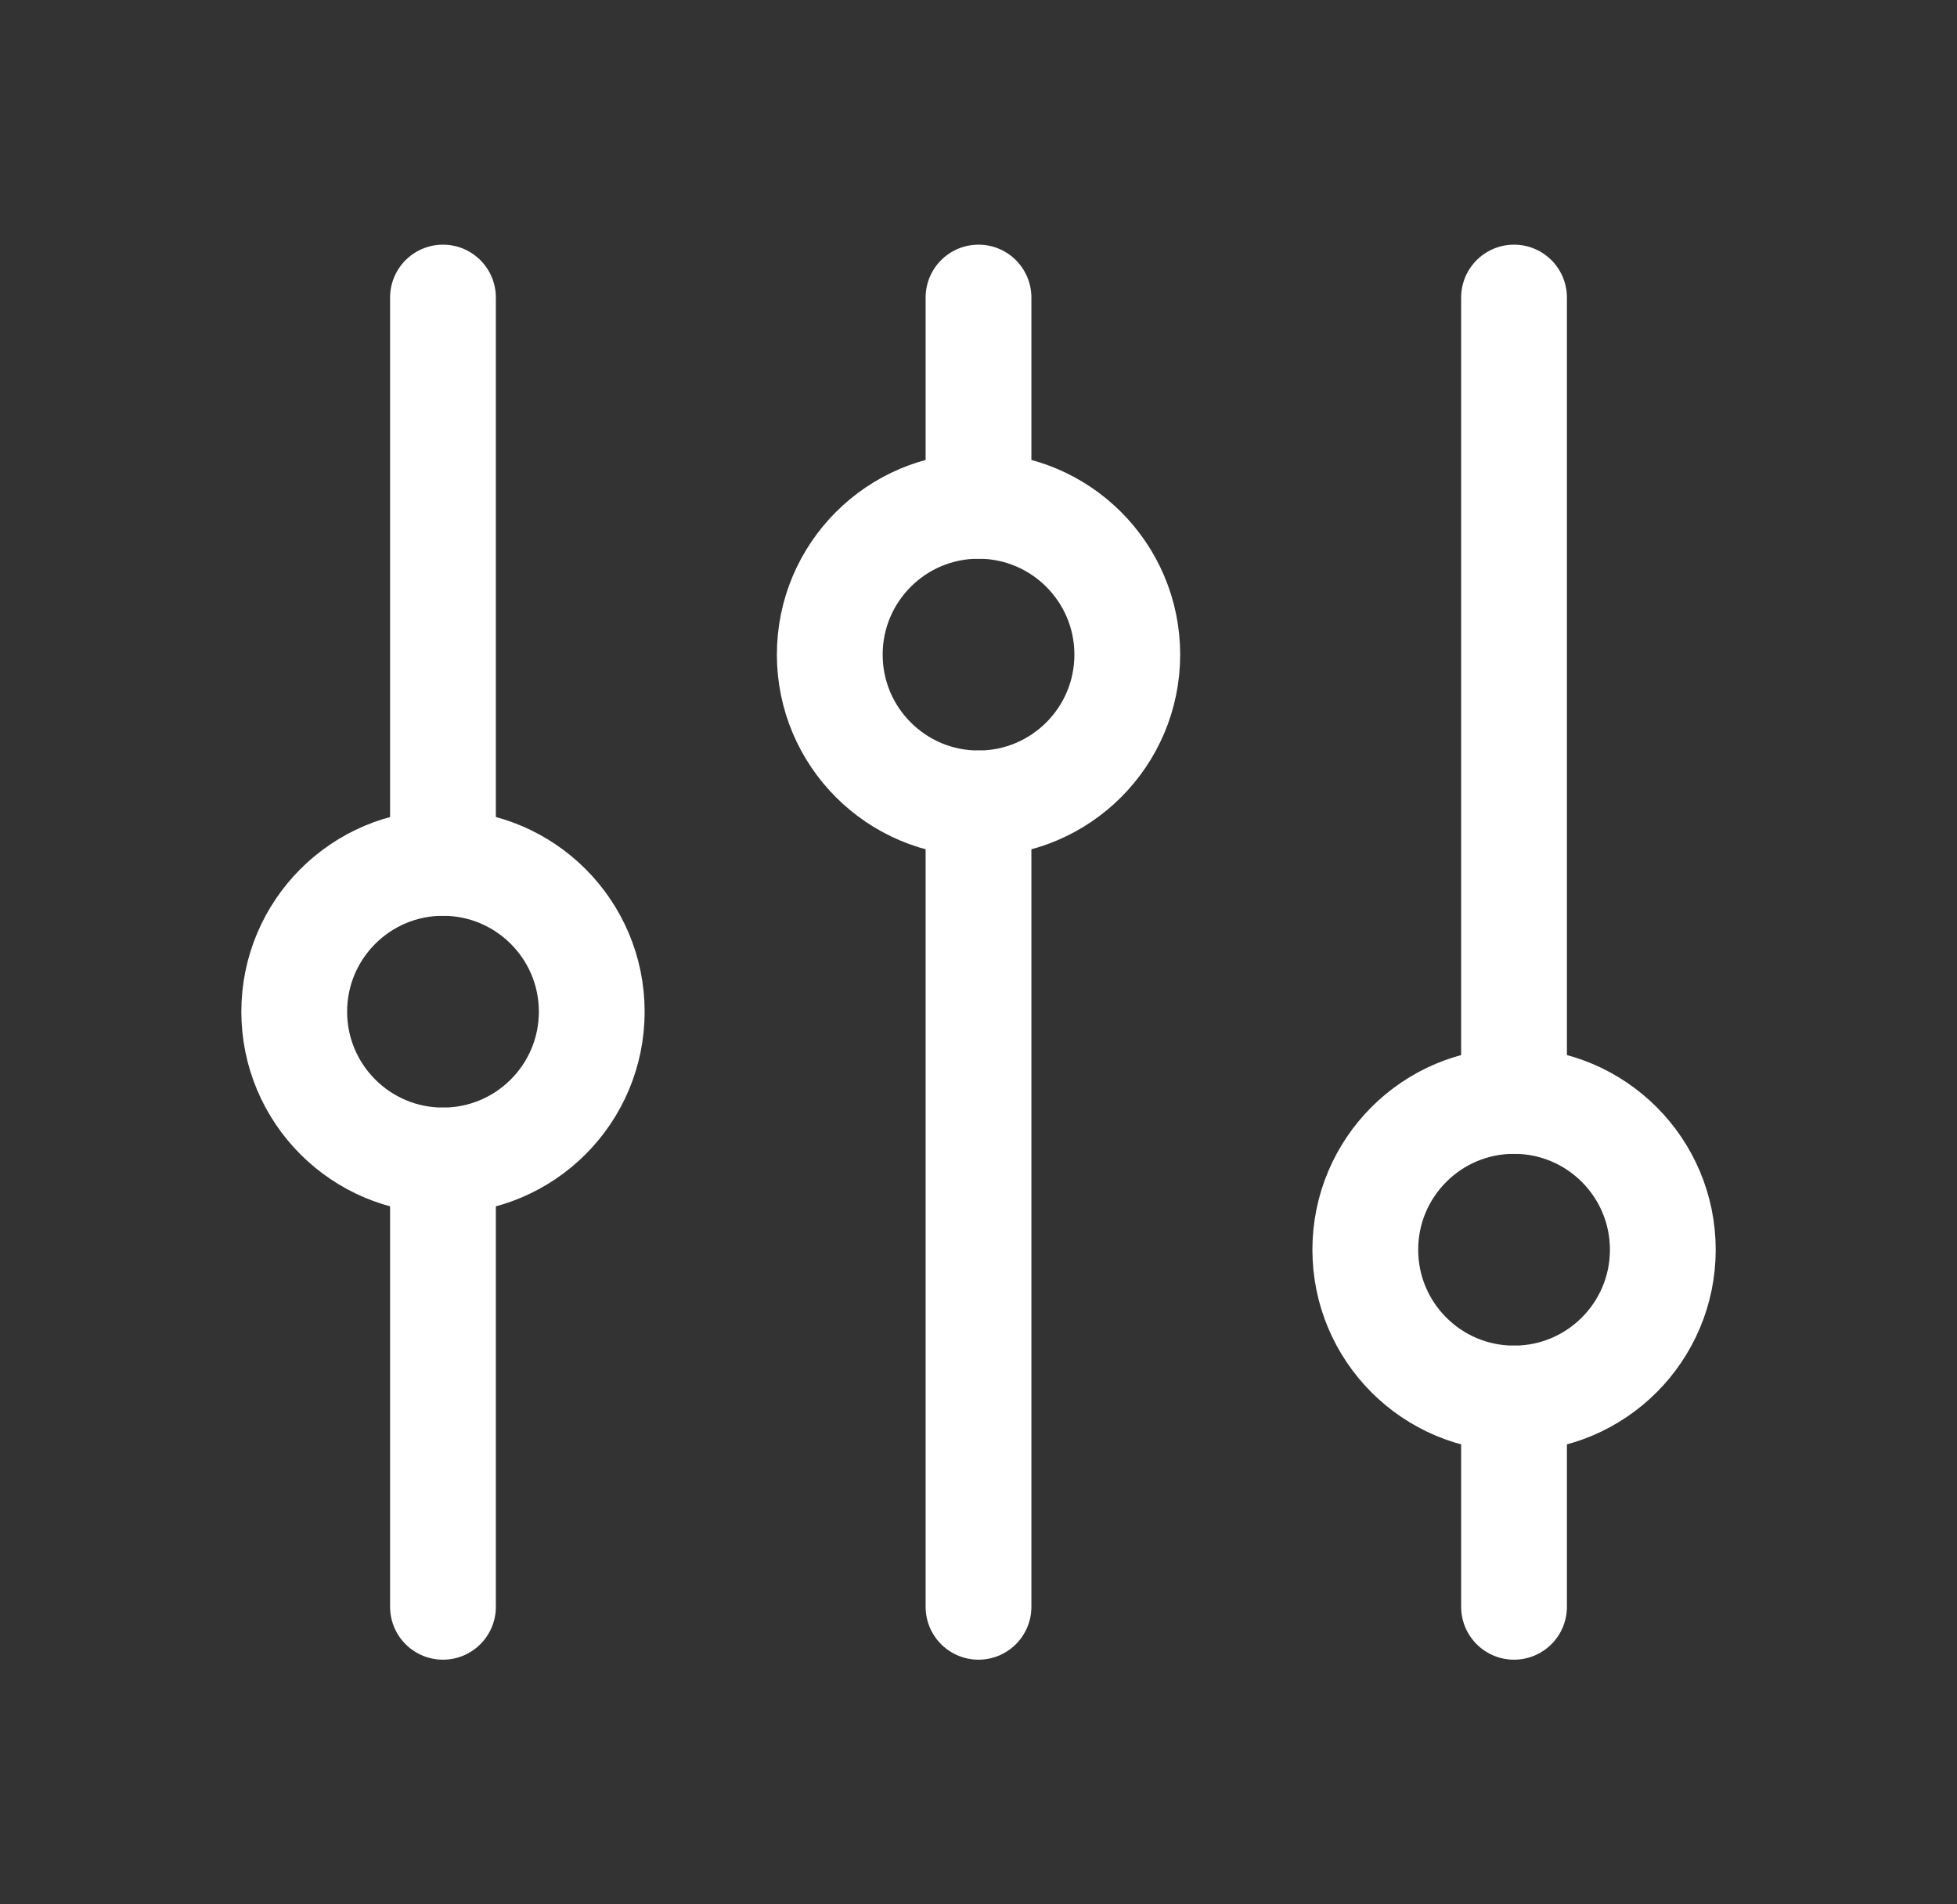 <svg xmlns="http://www.w3.org/2000/svg" width="37" height="36" viewBox="0 0 37 36" fill="none"><rect x="0" y="0" width="37" height="36" fill="#333333" stroke="none"/><path d="M18.5 15.188L18.5 30.375" stroke="white" stroke-width="2" stroke-linecap="round" stroke-linejoin="round"></path><path d="M18.5 5.625L18.5 9.562" stroke="white" stroke-width="2" stroke-linecap="round" stroke-linejoin="round"></path><path d="M18.5 15.188C20.053 15.188 21.313 13.928 21.313 12.375C21.313 10.822 20.053 9.562 18.5 9.562C16.947 9.562 15.688 10.822 15.688 12.375C15.688 13.928 16.947 15.188 18.5 15.188Z" stroke="white" stroke-width="2" stroke-linecap="round" stroke-linejoin="round"></path><path d="M28.625 26.438L28.625 30.375" stroke="white" stroke-width="2" stroke-linecap="round" stroke-linejoin="round"></path><path d="M28.625 5.625L28.625 20.812" stroke="white" stroke-width="2" stroke-linecap="round" stroke-linejoin="round"></path><path d="M28.625 26.438C30.178 26.438 31.438 25.178 31.438 23.625C31.438 22.072 30.178 20.812 28.625 20.812C27.072 20.812 25.813 22.072 25.813 23.625C25.813 25.178 27.072 26.438 28.625 26.438Z" stroke="white" stroke-width="2" stroke-linecap="round" stroke-linejoin="round"></path><path d="M8.375 21.938L8.375 30.375" stroke="white" stroke-width="2" stroke-linecap="round" stroke-linejoin="round"></path><path d="M8.375 5.625L8.375 16.312" stroke="white" stroke-width="2" stroke-linecap="round" stroke-linejoin="round"></path><path d="M8.375 21.938C9.928 21.938 11.188 20.678 11.188 19.125C11.188 17.572 9.928 16.312 8.375 16.312C6.822 16.312 5.563 17.572 5.563 19.125C5.563 20.678 6.822 21.938 8.375 21.938Z" stroke="white" stroke-width="2" stroke-linecap="round" stroke-linejoin="round"></path></svg>